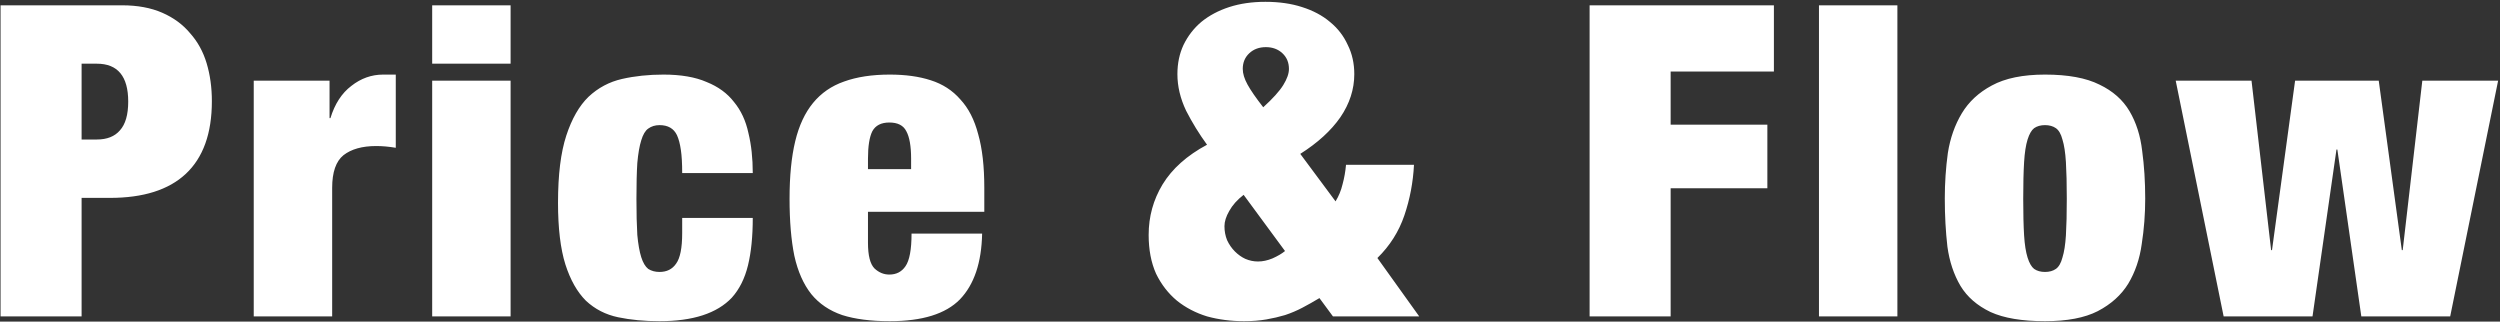 <svg width="482" height="62" viewBox="0 0 482 62" fill="none" xmlns="http://www.w3.org/2000/svg">
<rect x="0" y="0" width="482" height="62" fill="#333333" stroke="none"/>
<path d="M15.732 26.896H18.672C20.632 26.896 22.116 26.308 23.124 25.132C24.188 23.956 24.72 22.108 24.72 19.588C24.72 14.716 22.704 12.28 18.672 12.28H15.732V26.896ZM0.108 1.024H23.544C26.512 1.024 29.088 1.5 31.272 2.452C33.456 3.404 35.248 4.72 36.648 6.4C38.104 8.024 39.168 9.956 39.84 12.196C40.512 14.436 40.848 16.872 40.848 19.504C40.848 25.72 39.168 30.396 35.808 33.532C32.504 36.612 27.632 38.152 21.192 38.152H15.732V61H0.108V1.024ZM48.921 15.556H63.537V22.78H63.705C64.545 20.036 65.889 17.964 67.737 16.564C69.585 15.108 71.629 14.38 73.869 14.38H76.305V28.492C75.633 28.38 74.989 28.296 74.373 28.24C73.757 28.184 73.141 28.156 72.525 28.156C69.837 28.156 67.737 28.744 66.225 29.92C64.769 31.096 64.041 33.196 64.041 36.22V61H48.921V15.556ZM83.324 1.024H98.444V12.28H83.324V1.024ZM83.324 15.556H98.444V61H83.324V15.556ZM131.525 33.364C131.525 31.516 131.441 30.032 131.273 28.912C131.105 27.736 130.853 26.784 130.517 26.056C129.901 24.768 128.781 24.124 127.157 24.124C126.317 24.124 125.589 24.348 124.973 24.796C124.413 25.188 123.965 25.944 123.629 27.064C123.293 28.128 123.041 29.584 122.873 31.432C122.761 33.224 122.705 35.52 122.705 38.32C122.705 41.12 122.761 43.444 122.873 45.292C123.041 47.084 123.293 48.512 123.629 49.576C123.965 50.64 124.413 51.396 124.973 51.844C125.589 52.236 126.317 52.432 127.157 52.432C128.557 52.432 129.621 51.9 130.349 50.836C131.133 49.772 131.525 47.812 131.525 44.956V42.016H145.133C145.133 45.6 144.825 48.652 144.209 51.172C143.593 53.692 142.557 55.764 141.101 57.388C138.245 60.412 133.597 61.924 127.157 61.924C124.245 61.924 121.585 61.672 119.177 61.168C116.769 60.664 114.697 59.6 112.961 57.976C111.281 56.296 109.965 53.972 109.013 51.004C108.061 47.98 107.585 44.004 107.585 39.076C107.585 33.7 108.117 29.388 109.181 26.14C110.245 22.892 111.673 20.4 113.465 18.664C115.313 16.928 117.469 15.78 119.933 15.22C122.397 14.66 125.057 14.38 127.913 14.38C131.273 14.38 134.045 14.856 136.229 15.808C138.469 16.704 140.233 17.992 141.521 19.672C142.865 21.296 143.789 23.284 144.293 25.636C144.853 27.932 145.133 30.508 145.133 33.364H131.525ZM175.662 30.592C175.662 28.184 175.354 26.42 174.738 25.3C174.178 24.18 173.086 23.62 171.462 23.62C169.894 23.62 168.802 24.18 168.186 25.3C167.626 26.42 167.346 28.184 167.346 30.592V32.608H175.662V30.592ZM167.346 40.84V46.804C167.346 49.268 167.766 50.92 168.606 51.76C169.446 52.544 170.398 52.936 171.462 52.936C172.806 52.936 173.842 52.404 174.57 51.34C175.354 50.22 175.746 48.12 175.746 45.04H189.354C189.242 50.64 187.814 54.868 185.07 57.724C182.326 60.524 177.818 61.924 171.546 61.924C167.906 61.924 164.854 61.532 162.39 60.748C159.926 59.908 157.938 58.564 156.426 56.716C154.914 54.812 153.822 52.348 153.15 49.324C152.534 46.3 152.226 42.632 152.226 38.32C152.226 33.952 152.59 30.256 153.318 27.232C154.046 24.208 155.194 21.744 156.762 19.84C158.33 17.936 160.318 16.564 162.726 15.724C165.19 14.828 168.13 14.38 171.546 14.38C174.57 14.38 177.202 14.744 179.442 15.472C181.738 16.2 183.642 17.432 185.154 19.168C186.722 20.848 187.87 23.088 188.598 25.888C189.382 28.632 189.774 32.076 189.774 36.22V40.84H167.346ZM239.772 37.564C238.54 38.516 237.616 39.552 237 40.672C236.384 41.736 236.076 42.716 236.076 43.612C236.076 44.564 236.244 45.46 236.58 46.3C236.972 47.14 237.476 47.868 238.092 48.484C238.708 49.1 239.38 49.576 240.108 49.912C240.892 50.248 241.704 50.416 242.544 50.416C243.44 50.416 244.364 50.22 245.316 49.828C246.324 49.38 247.136 48.904 247.752 48.4L239.772 37.564ZM239.604 13.288C239.604 14.184 239.912 15.192 240.528 16.312C241.144 17.432 242.152 18.888 243.552 20.68C245.4 19 246.688 17.572 247.416 16.396C248.144 15.22 248.508 14.184 248.508 13.288C248.508 12.056 248.088 11.048 247.248 10.264C246.408 9.48 245.344 9.088 244.056 9.088C242.768 9.088 241.704 9.48 240.864 10.264C240.024 11.048 239.604 12.056 239.604 13.288ZM273.624 61H256.992L254.388 57.472C253.268 58.144 252.176 58.76 251.112 59.32C250.048 59.88 248.928 60.356 247.752 60.748C246.632 61.084 245.428 61.364 244.14 61.588C242.852 61.812 241.424 61.924 239.856 61.924C237.336 61.924 234.956 61.616 232.716 61C230.532 60.328 228.6 59.32 226.92 57.976C225.24 56.576 223.896 54.84 222.888 52.768C221.936 50.64 221.46 48.148 221.46 45.292C221.46 41.764 222.356 38.516 224.148 35.548C225.996 32.524 228.852 29.976 232.716 27.904C231.204 25.832 229.86 23.648 228.684 21.352C227.564 19 227.004 16.648 227.004 14.296C227.004 12.224 227.396 10.348 228.18 8.668C229.02 6.932 230.168 5.448 231.624 4.216C233.136 2.984 234.928 2.032 237 1.36C239.072 0.688 241.396 0.352 243.972 0.352C246.604 0.352 248.956 0.688 251.028 1.36C253.156 2.032 254.948 2.984 256.404 4.216C257.916 5.448 259.064 6.932 259.848 8.668C260.688 10.348 261.108 12.224 261.108 14.296C261.108 17.208 260.212 19.98 258.42 22.612C256.628 25.188 254.052 27.54 250.692 29.668L257.496 38.824C258.112 37.816 258.56 36.724 258.84 35.548C259.176 34.316 259.4 33.056 259.512 31.768H272.616C272.448 35.128 271.832 38.376 270.768 41.512C269.704 44.648 267.968 47.392 265.56 49.744L273.624 61ZM306.476 1.024H342.008V13.792H322.1V24.04H340.748V36.304H322.1V61H306.476V1.024ZM350.697 1.024H365.817V61H350.697V1.024ZM390.077 38.32C390.077 41.176 390.133 43.528 390.245 45.376C390.357 47.168 390.581 48.596 390.917 49.66C391.253 50.724 391.673 51.452 392.177 51.844C392.737 52.236 393.437 52.432 394.277 52.432C395.117 52.432 395.817 52.236 396.377 51.844C396.937 51.452 397.357 50.724 397.637 49.66C397.973 48.596 398.197 47.168 398.309 45.376C398.421 43.528 398.477 41.176 398.477 38.32C398.477 35.464 398.421 33.112 398.309 31.264C398.197 29.416 397.973 27.96 397.637 26.896C397.357 25.832 396.937 25.104 396.377 24.712C395.817 24.32 395.117 24.124 394.277 24.124C393.437 24.124 392.737 24.32 392.177 24.712C391.673 25.104 391.253 25.832 390.917 26.896C390.581 27.96 390.357 29.416 390.245 31.264C390.133 33.112 390.077 35.464 390.077 38.32ZM413.597 38.32C413.597 41.288 413.373 44.2 412.925 47.056C412.533 49.912 411.665 52.46 410.321 54.7C408.977 56.884 407.017 58.648 404.441 59.992C401.921 61.28 398.533 61.924 394.277 61.924C389.853 61.924 386.353 61.336 383.777 60.16C381.201 58.928 379.269 57.248 377.981 55.12C376.693 52.936 375.853 50.416 375.461 47.56C375.125 44.648 374.957 41.54 374.957 38.236C374.957 35.268 375.153 32.356 375.545 29.5C375.993 26.644 376.889 24.096 378.233 21.856C379.577 19.616 381.509 17.824 384.029 16.48C386.605 15.08 390.021 14.38 394.277 14.38C398.701 14.38 402.201 15.024 404.777 16.312C407.353 17.544 409.285 19.252 410.573 21.436C411.861 23.62 412.673 26.168 413.009 29.08C413.401 31.936 413.597 35.016 413.597 38.32ZM419.477 15.556H434.093L437.873 48.232H438.041L442.493 15.556H458.621L463.073 48.232H463.241L467.021 15.556H481.637L472.397 61H455.261L450.641 28.828H450.473L445.853 61H428.717L419.477 15.556Z" fill="white"/>
</svg>

